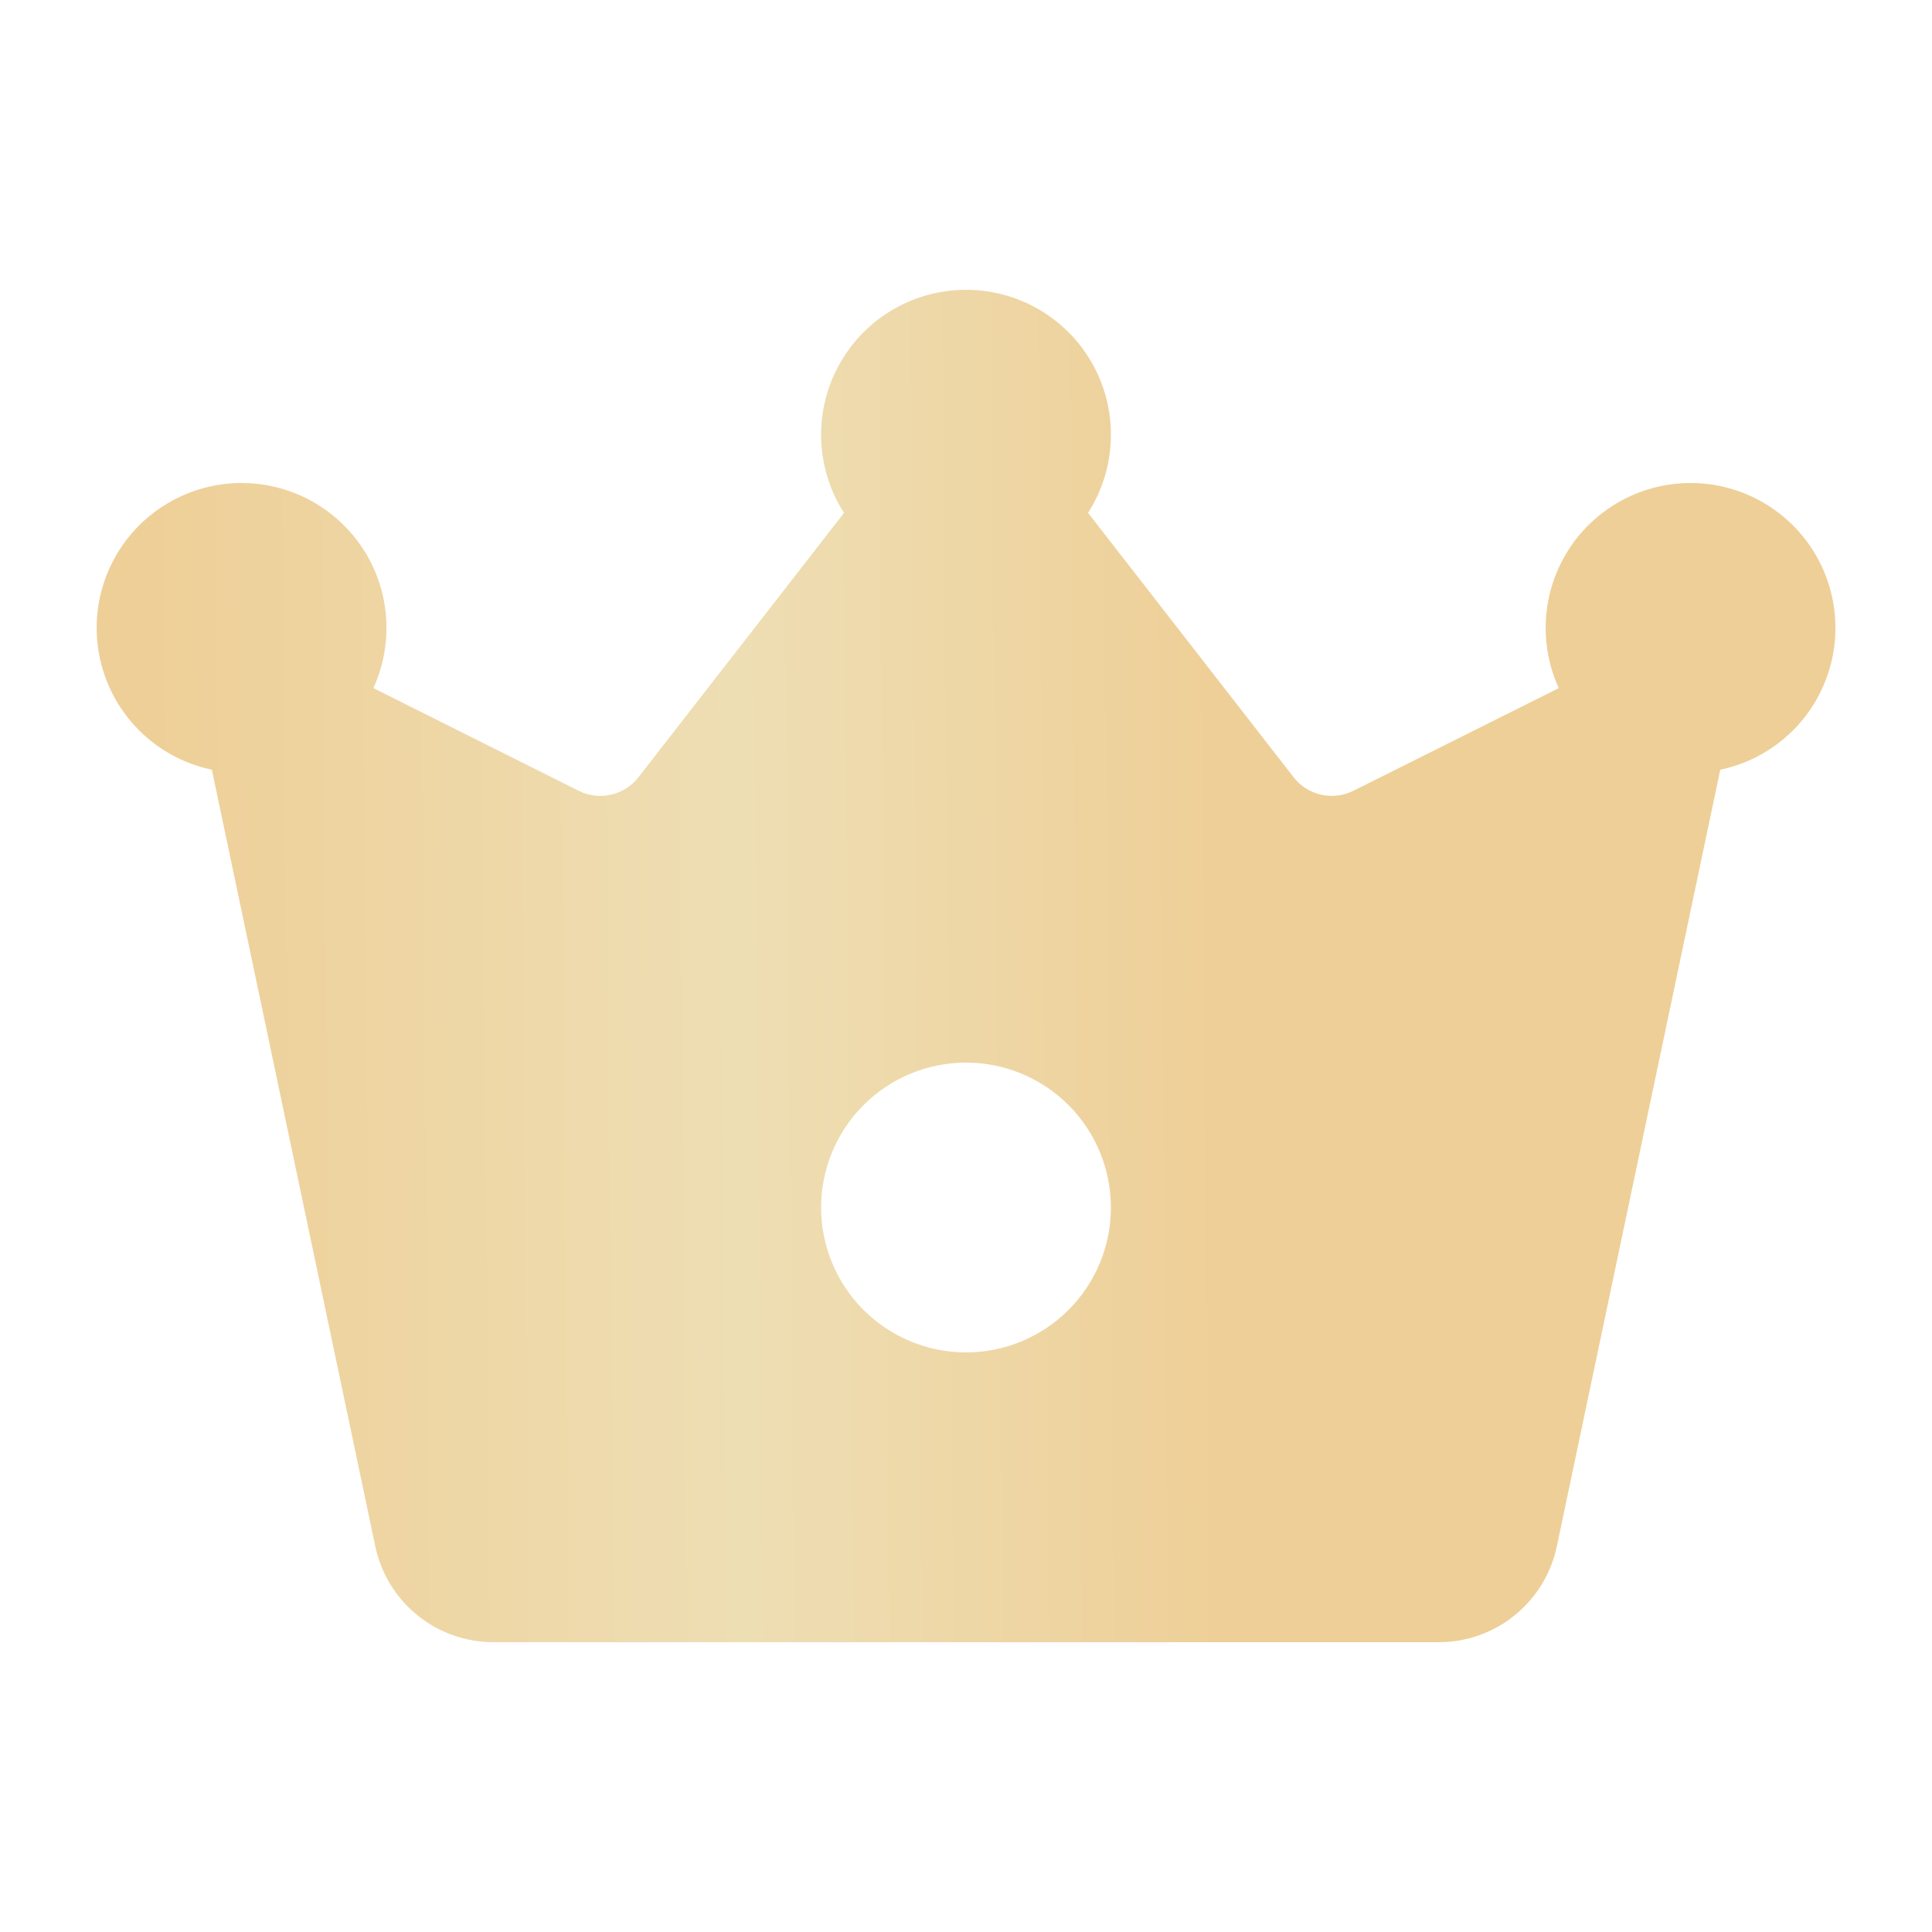 <?xml version="1.0" encoding="UTF-8"?> <svg xmlns="http://www.w3.org/2000/svg" width="42" height="42" viewBox="0 0 42 42" fill="none"><path d="M18.348 11.151L13.879 16.897C13.73 17.089 13.519 17.223 13.282 17.276C13.045 17.33 12.797 17.3 12.579 17.191L8.117 14.959C8.388 14.365 8.468 13.701 8.346 13.06C8.224 12.419 7.905 11.831 7.434 11.379C6.964 10.927 6.364 10.632 5.719 10.535C5.073 10.438 4.413 10.544 3.831 10.839C3.248 11.133 2.771 11.601 2.466 12.178C2.161 12.756 2.043 13.413 2.128 14.061C2.214 14.708 2.498 15.313 2.941 15.791C3.385 16.27 3.967 16.599 4.606 16.733L8.159 33.617C8.283 34.207 8.607 34.736 9.075 35.115C9.544 35.495 10.129 35.701 10.731 35.7H31.274C31.876 35.701 32.46 35.494 32.928 35.115C33.396 34.735 33.72 34.206 33.844 33.617L37.397 16.733C38.036 16.599 38.618 16.27 39.062 15.791C39.505 15.313 39.789 14.708 39.874 14.061C39.959 13.413 39.841 12.756 39.536 12.178C39.231 11.601 38.755 11.133 38.172 10.839C37.59 10.544 36.93 10.438 36.284 10.535C35.639 10.632 35.039 10.927 34.568 11.379C34.098 11.831 33.779 12.419 33.657 13.06C33.535 13.701 33.615 14.365 33.886 14.959L29.421 17.191C29.204 17.3 28.956 17.33 28.719 17.276C28.482 17.223 28.271 17.089 28.122 16.897L23.653 11.149C23.958 10.673 24.129 10.124 24.148 9.559C24.168 8.994 24.035 8.434 23.764 7.938C23.493 7.442 23.093 7.028 22.607 6.74C22.121 6.452 21.566 6.3 21 6.3C20.435 6.3 19.88 6.452 19.394 6.74C18.908 7.028 18.508 7.442 18.237 7.938C17.965 8.434 17.833 8.994 17.852 9.559C17.872 10.124 18.043 10.675 18.348 11.151ZM21 29.4C20.587 29.4 20.177 29.319 19.795 29.16C19.413 29.002 19.066 28.77 18.773 28.478C18.48 28.185 18.248 27.838 18.09 27.456C17.932 27.073 17.85 26.664 17.85 26.25C17.85 25.837 17.932 25.427 18.09 25.045C18.248 24.663 18.48 24.315 18.773 24.023C19.066 23.73 19.413 23.498 19.795 23.34C20.177 23.182 20.587 23.1 21 23.1C21.836 23.1 22.637 23.432 23.228 24.023C23.819 24.614 24.15 25.415 24.15 26.25C24.15 27.086 23.819 27.887 23.228 28.478C22.637 29.068 21.836 29.4 21 29.4Z" fill="url(#paint0_linear_1910_196)"></path><defs><linearGradient id="paint0_linear_1910_196" x1="26.46" y1="15.12" x2="1.947" y2="15.344" gradientUnits="userSpaceOnUse"><stop stop-color="#EECF97"></stop><stop offset="0.425" stop-color="#EEDEB4"></stop><stop offset="0.95" stop-color="#EECF97"></stop></linearGradient></defs></svg> 